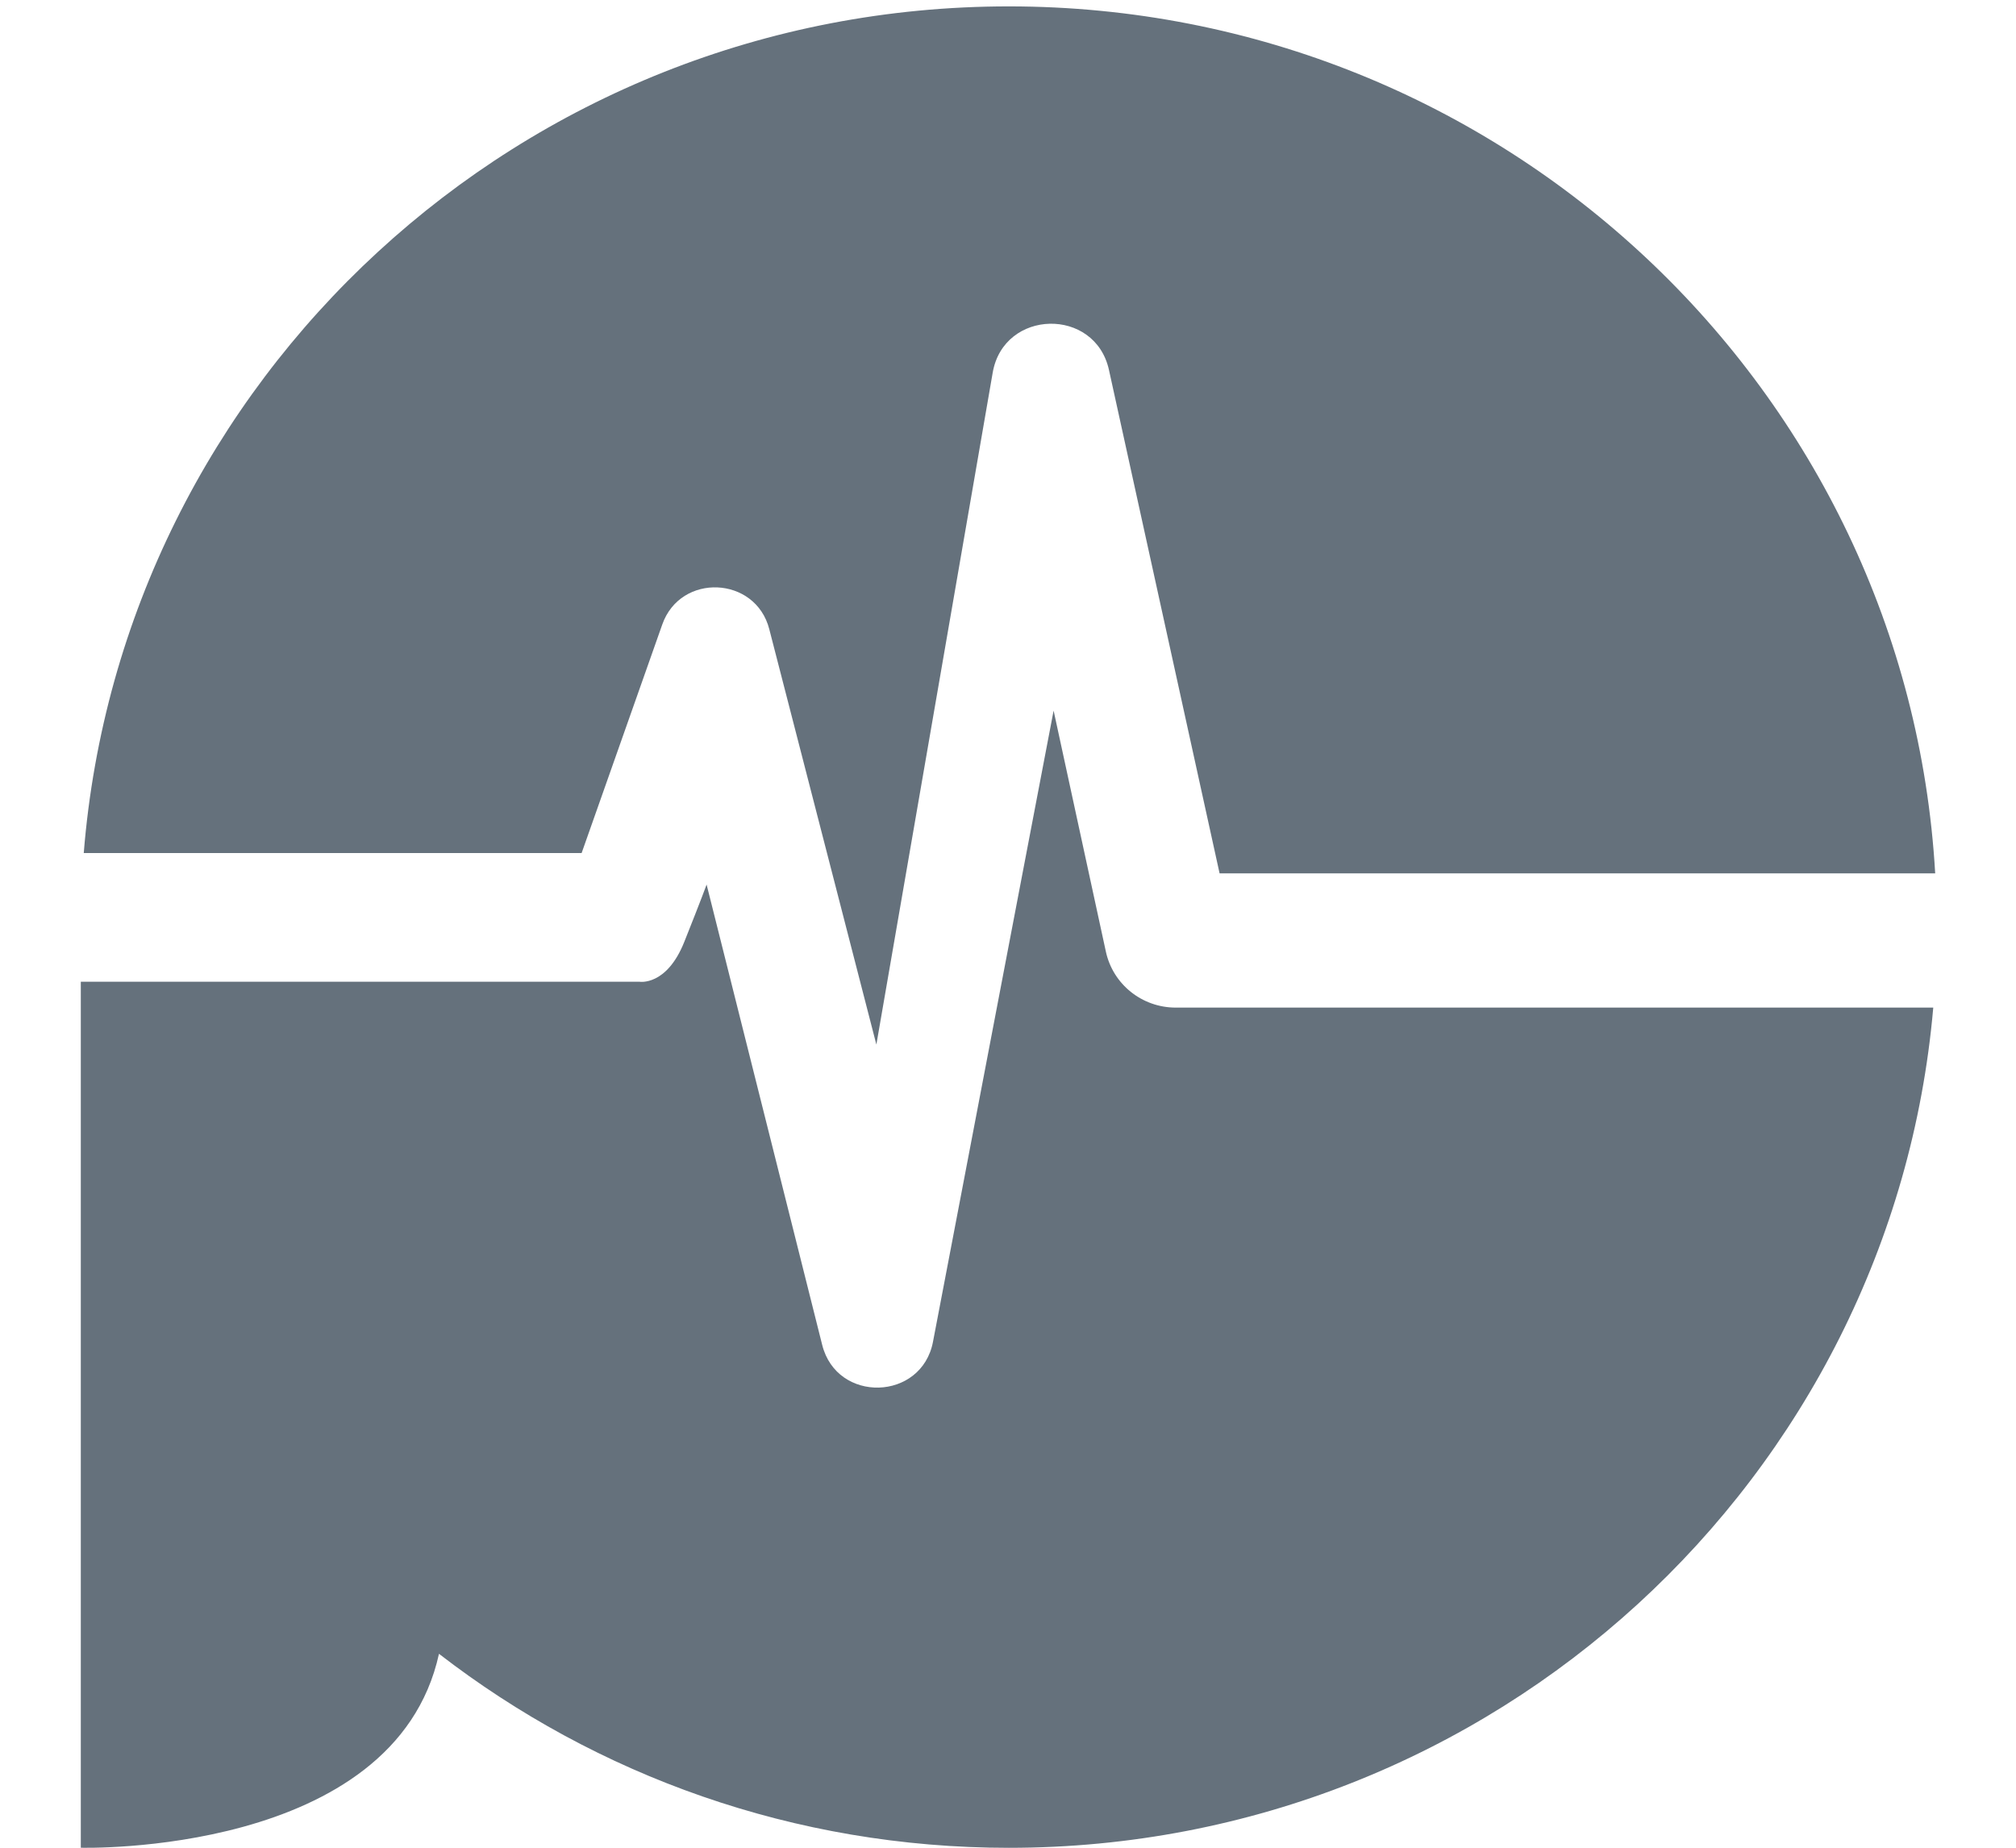 <svg width="24" height="22" viewBox="0 0 24 22" fill="none" xmlns="http://www.w3.org/2000/svg">
<g clip-path="url(#clip0_3204_10306)">
<path d="M13.997 11.997C13.595 11.997 13.249 11.719 13.165 11.33L12.543 8.461L11.107 15.976C10.972 16.683 9.963 16.711 9.788 16.013L8.412 10.532C8.412 10.532 8.357 10.686 8.146 11.215C7.935 11.744 7.613 11.689 7.613 11.689H0.962V22C0.962 22 4.697 22.105 5.226 19.691C7.098 21.138 9.452 22.001 12.01 22.001C17.786 22.001 22.526 17.602 23.015 11.997H13.997Z" fill="#65717C"/>
<path d="M6.924 10.157L7.884 7.436C8.101 6.818 8.995 6.857 9.158 7.491L10.433 12.437L11.818 4.436C11.95 3.678 13.037 3.654 13.202 4.405L14.519 10.399H23.038C22.705 4.642 17.895 0.076 12.009 0.076C6.207 0.076 1.45 4.515 0.997 10.157H6.924Z" fill="#65717C"/>
</g>
<defs>
<clipPath id="clip0_3204_10306">
<rect width="24" height="22" fill="white"/>
</clipPath>
</defs>
</svg>

